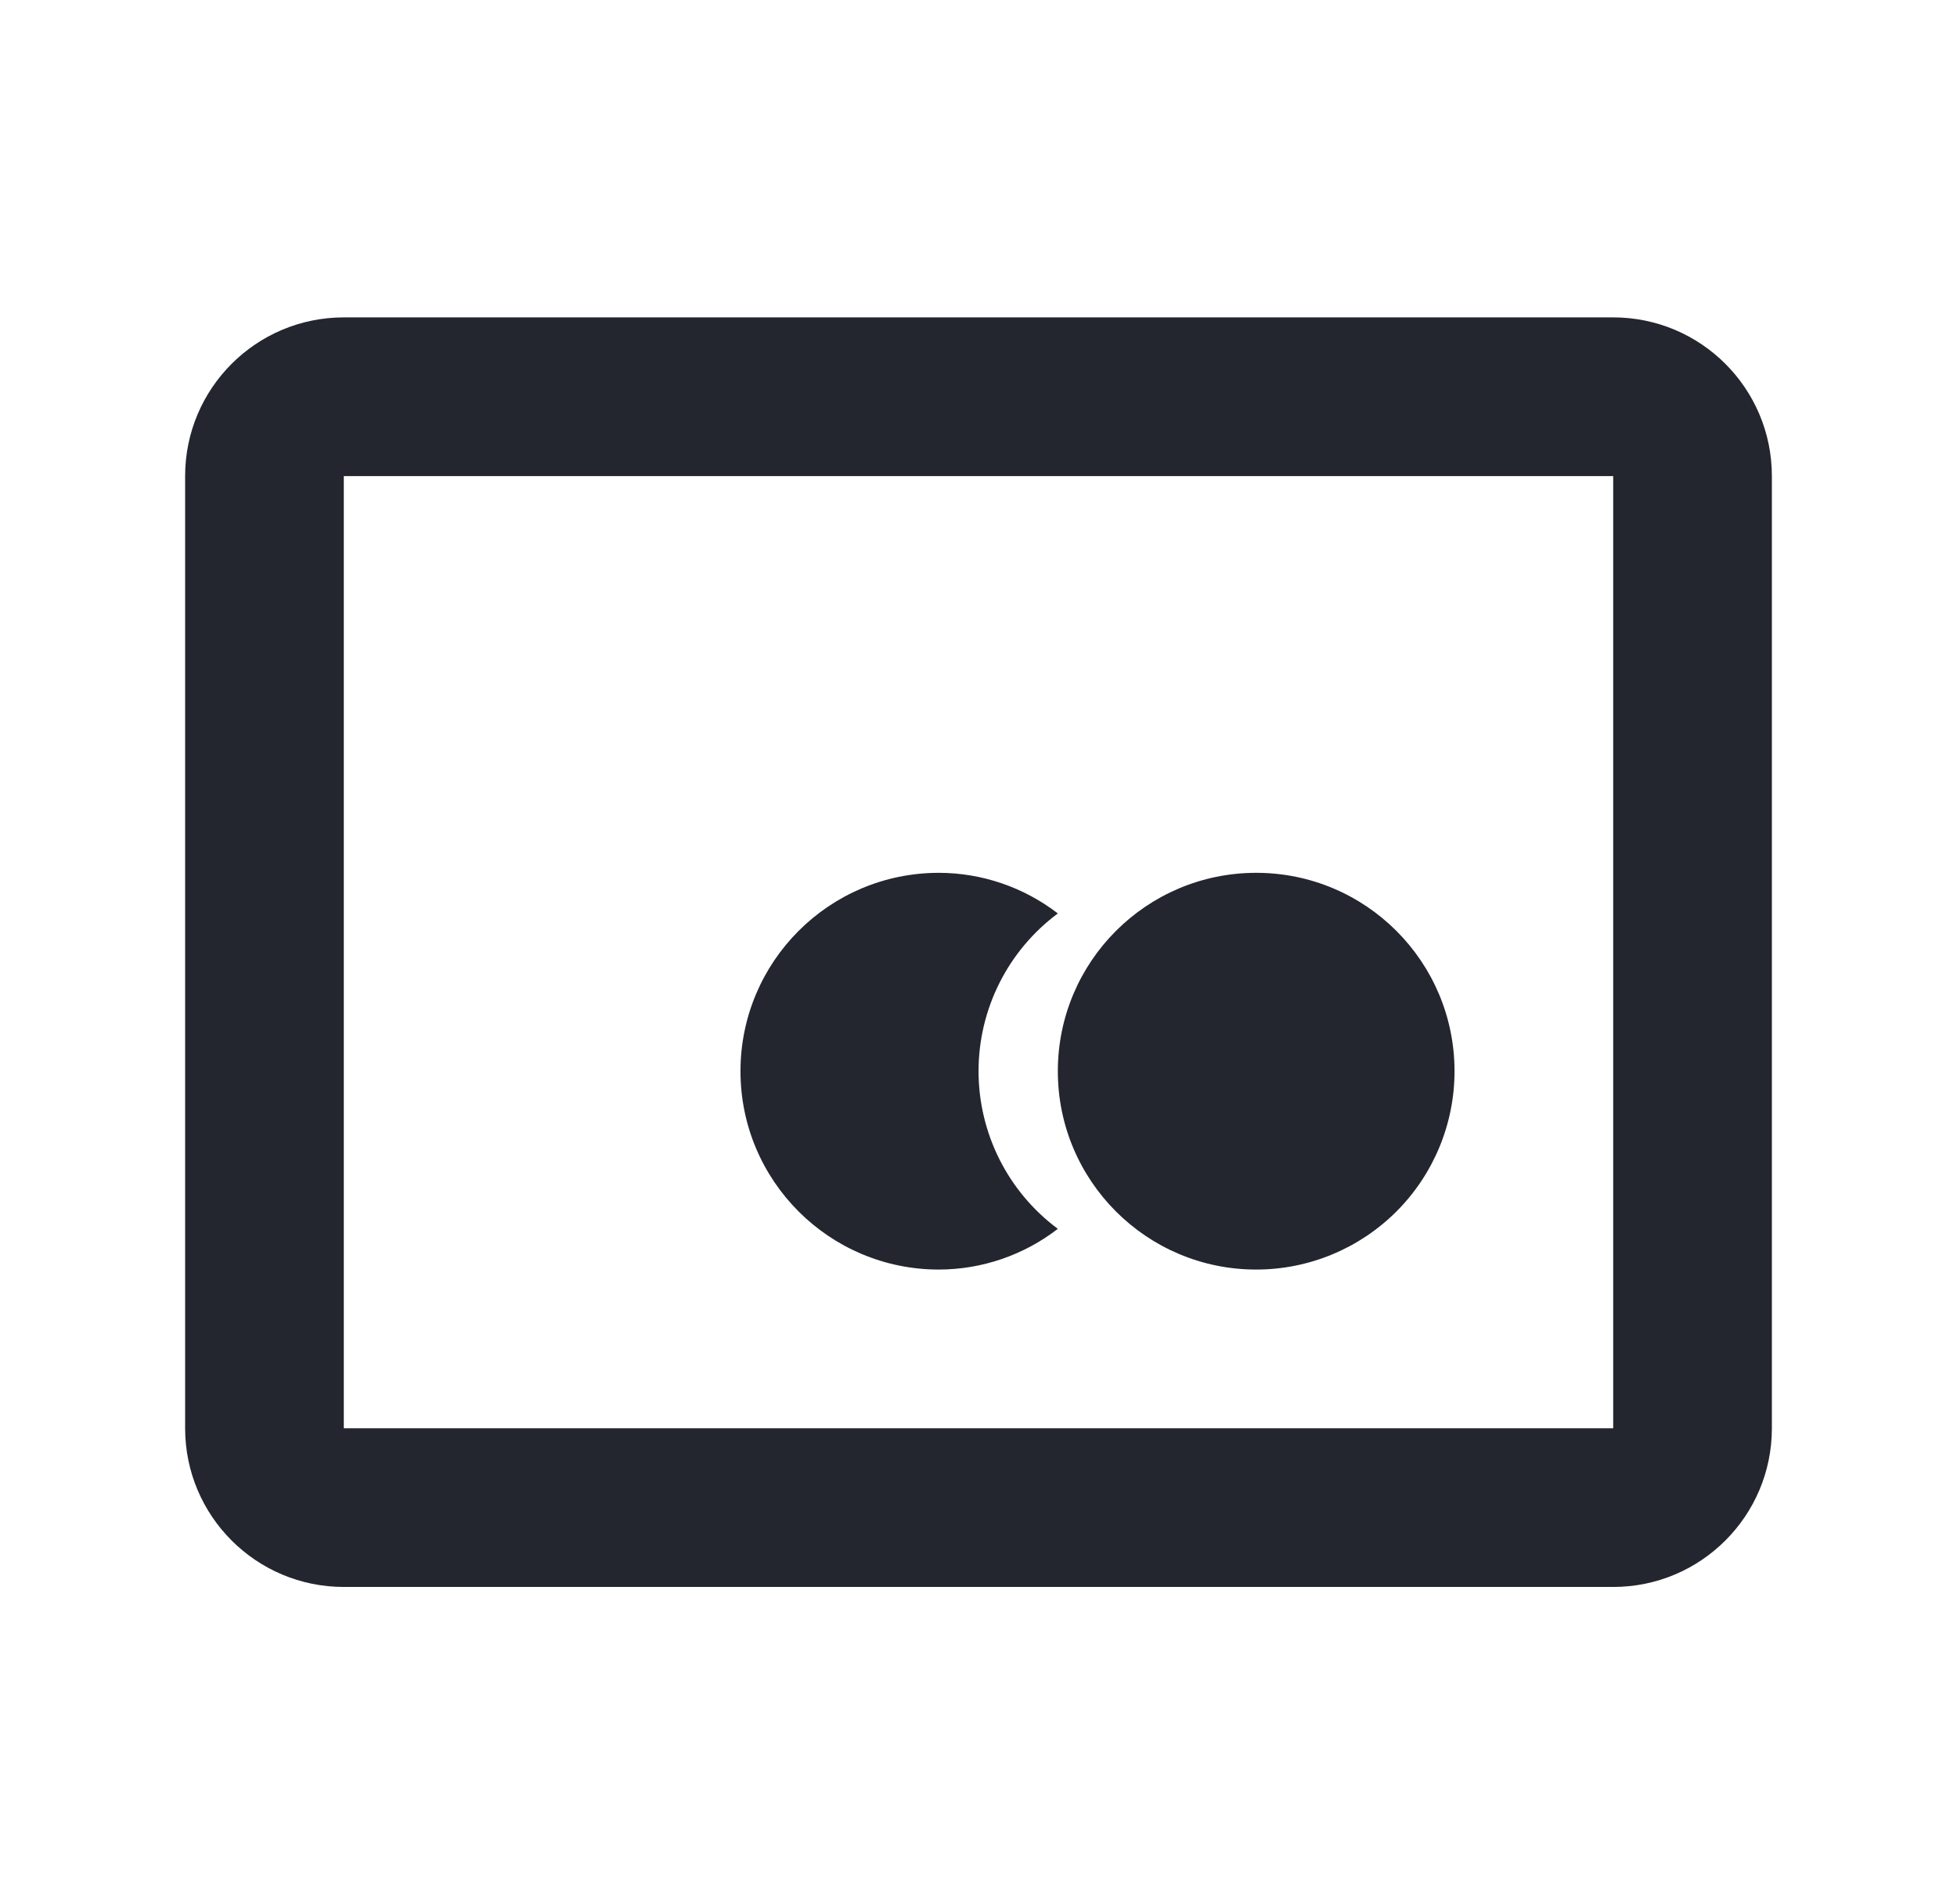<svg width="37" height="36" viewBox="0 0 37 36" fill="none" xmlns="http://www.w3.org/2000/svg">
<path d="M30.5 30H6.5C4.843 30 3.5 28.657 3.5 27V9C3.5 7.343 4.843 6 6.5 6H30.5C32.157 6 33.5 7.343 33.5 9V27C33.5 28.657 32.157 30 30.5 30ZM6.5 9V27H30.5V9H6.5ZM23.75 24C21.679 24 20 22.321 20 20.25C20 18.179 21.679 16.5 23.75 16.5C25.821 16.5 27.5 18.179 27.5 20.25C27.5 21.245 27.105 22.198 26.402 22.902C25.698 23.605 24.745 24 23.75 24ZM17.75 24C15.679 24 14 22.321 14 20.25C14 18.179 15.679 16.5 17.75 16.5C18.564 16.501 19.355 16.771 20 17.268C19.057 17.969 18.501 19.074 18.501 20.249C18.501 21.424 19.057 22.53 20 23.23C19.355 23.728 18.564 23.999 17.75 24Z" fill="#23262F"/>
</svg>
